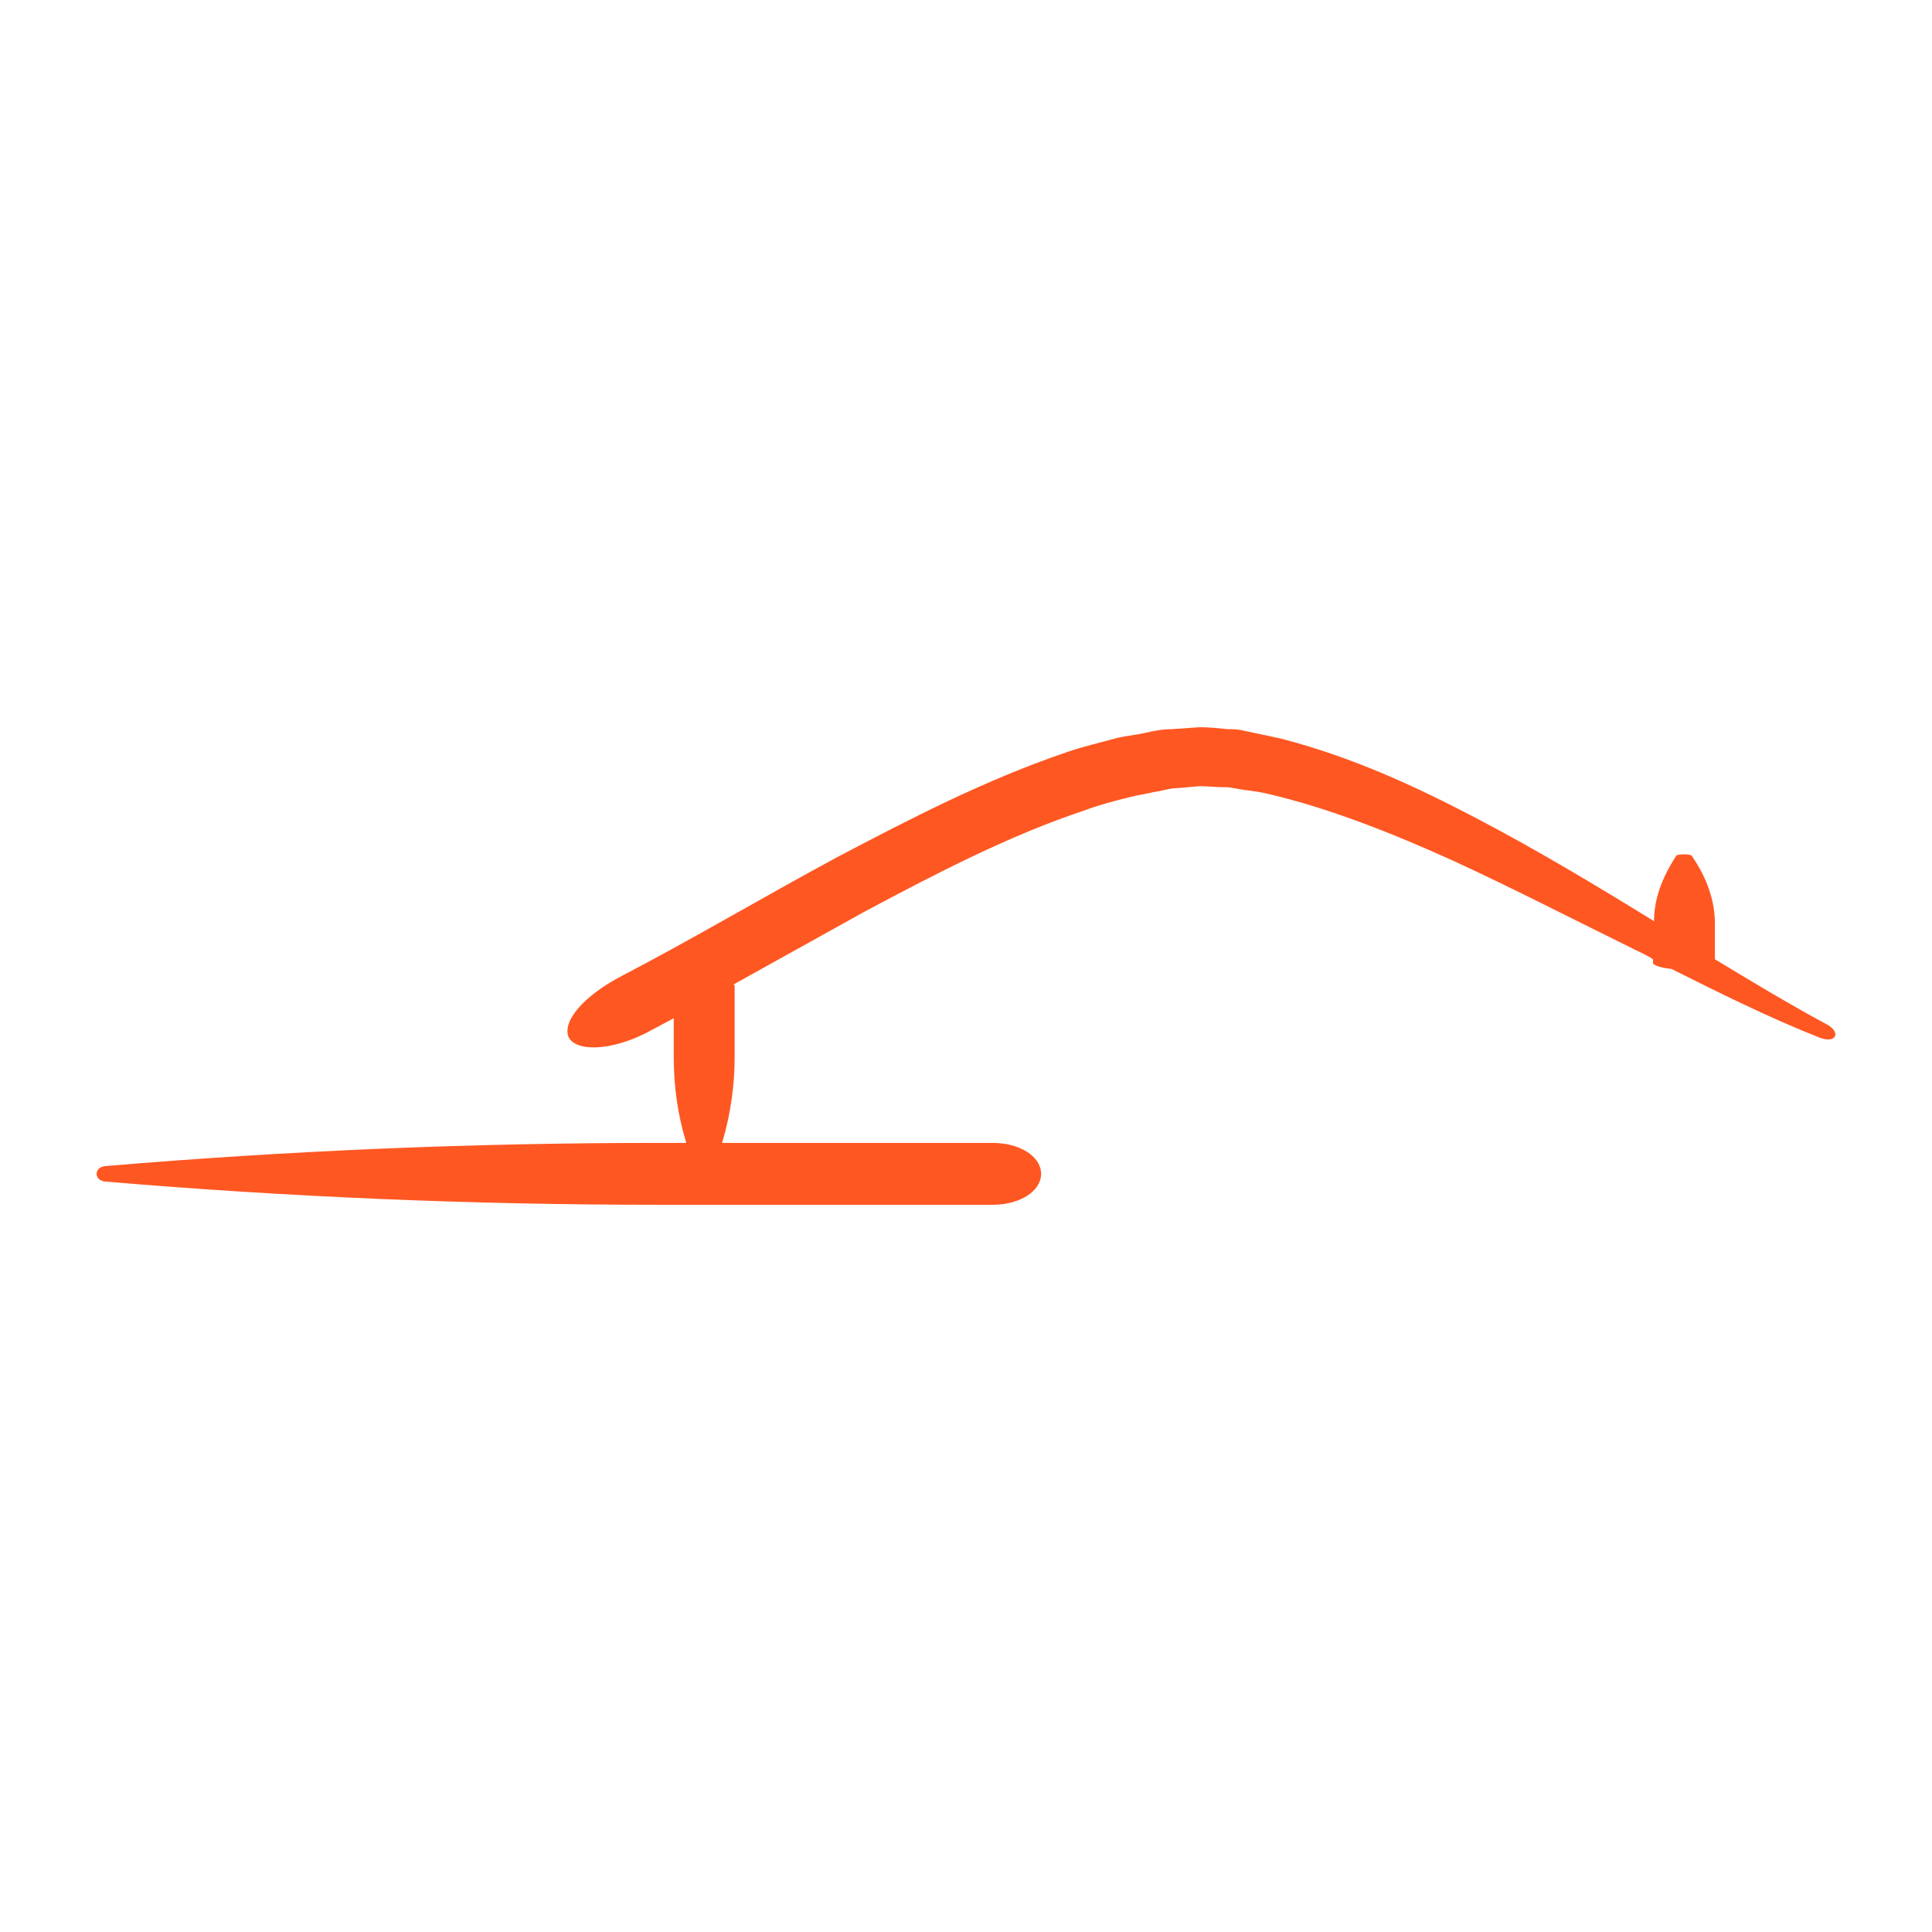 <?xml version="1.0" encoding="UTF-8"?>
<svg data-bbox="59.999 451.689 1080 296.622" xmlns="http://www.w3.org/2000/svg" height="1200" width="1200" data-type="color">
    <g>
        <path d="M1134.21 636.027c-23.417-12.61-46.235-26.42-69.052-40.23V573.58c0-13.81-4.804-28.221-14.41-42.032-.601-1.2-9.008-1.2-9.608 0-9.007 13.81-13.81 27.02-13.81 40.831l-.6-.6c-36.028-22.217-72.055-43.833-109.884-63.648-37.828-19.815-76.858-37.829-120.69-49.237-5.405-1.201-10.809-2.402-16.814-3.603l-8.406-1.802c-3.002-.6-6.004-.6-8.406-.6-6.005-.6-11.409-1.2-17.413-1.2l-17.414 1.2c-6.004 0-11.408 1.2-16.812 2.402-5.404 1.2-11.409 1.801-16.813 3.002-10.808 3.002-21.616 5.404-31.824 9.007-51.038 17.413-97.273 41.431-142.908 65.45-45.634 24.618-90.068 51.038-135.102 74.455-21.015 11.409-34.826 26.42-31.223 36.628 4.203 9.607 26.42 9.007 48.637-2.402 5.404-3.002 11.408-6.004 16.812-9.007v24.019c0 18.013 2.402 36.027 7.806 53.44h-18.614c-114.086 0-228.773 4.804-342.258 14.41-7.206.601-7.206 9.008 0 9.608 113.485 9.607 228.172 14.41 342.258 14.41H616.62c16.812 0 30.022-8.405 30.022-19.214 0-10.808-13.21-19.214-30.022-19.214H448.493c5.404-18.014 7.806-36.027 7.806-53.44V612.61c0-.6 0-.6-.6-1.201l81.06-45.034c45.034-24.018 90.068-47.436 136.904-63.048 9.607-3.603 19.214-6.004 28.821-8.406 4.804-1.201 9.608-1.802 14.411-3.003 4.804-.6 9.608-2.401 14.411-2.401l13.81-1.201c4.804 0 9.608.6 13.811.6 2.402 0 4.804 0 7.205.6l7.206 1.202c4.804.6 9.607 1.2 14.41 2.401 38.43 9.007 77.46 24.619 114.687 41.432 37.829 17.413 75.057 36.627 112.885 55.241 3.603 1.802 7.806 3.603 11.41 6.005v2.402c0 1.2 4.803 3.002 11.408 3.602 30.022 15.012 60.045 30.023 91.869 42.633 10.808 4.203 13.81-3.603 4.203-8.407z" xmlns="http://www.w3.org/2000/svg" fill="#ff5722" data-color="1"/>
    </g>
</svg>
